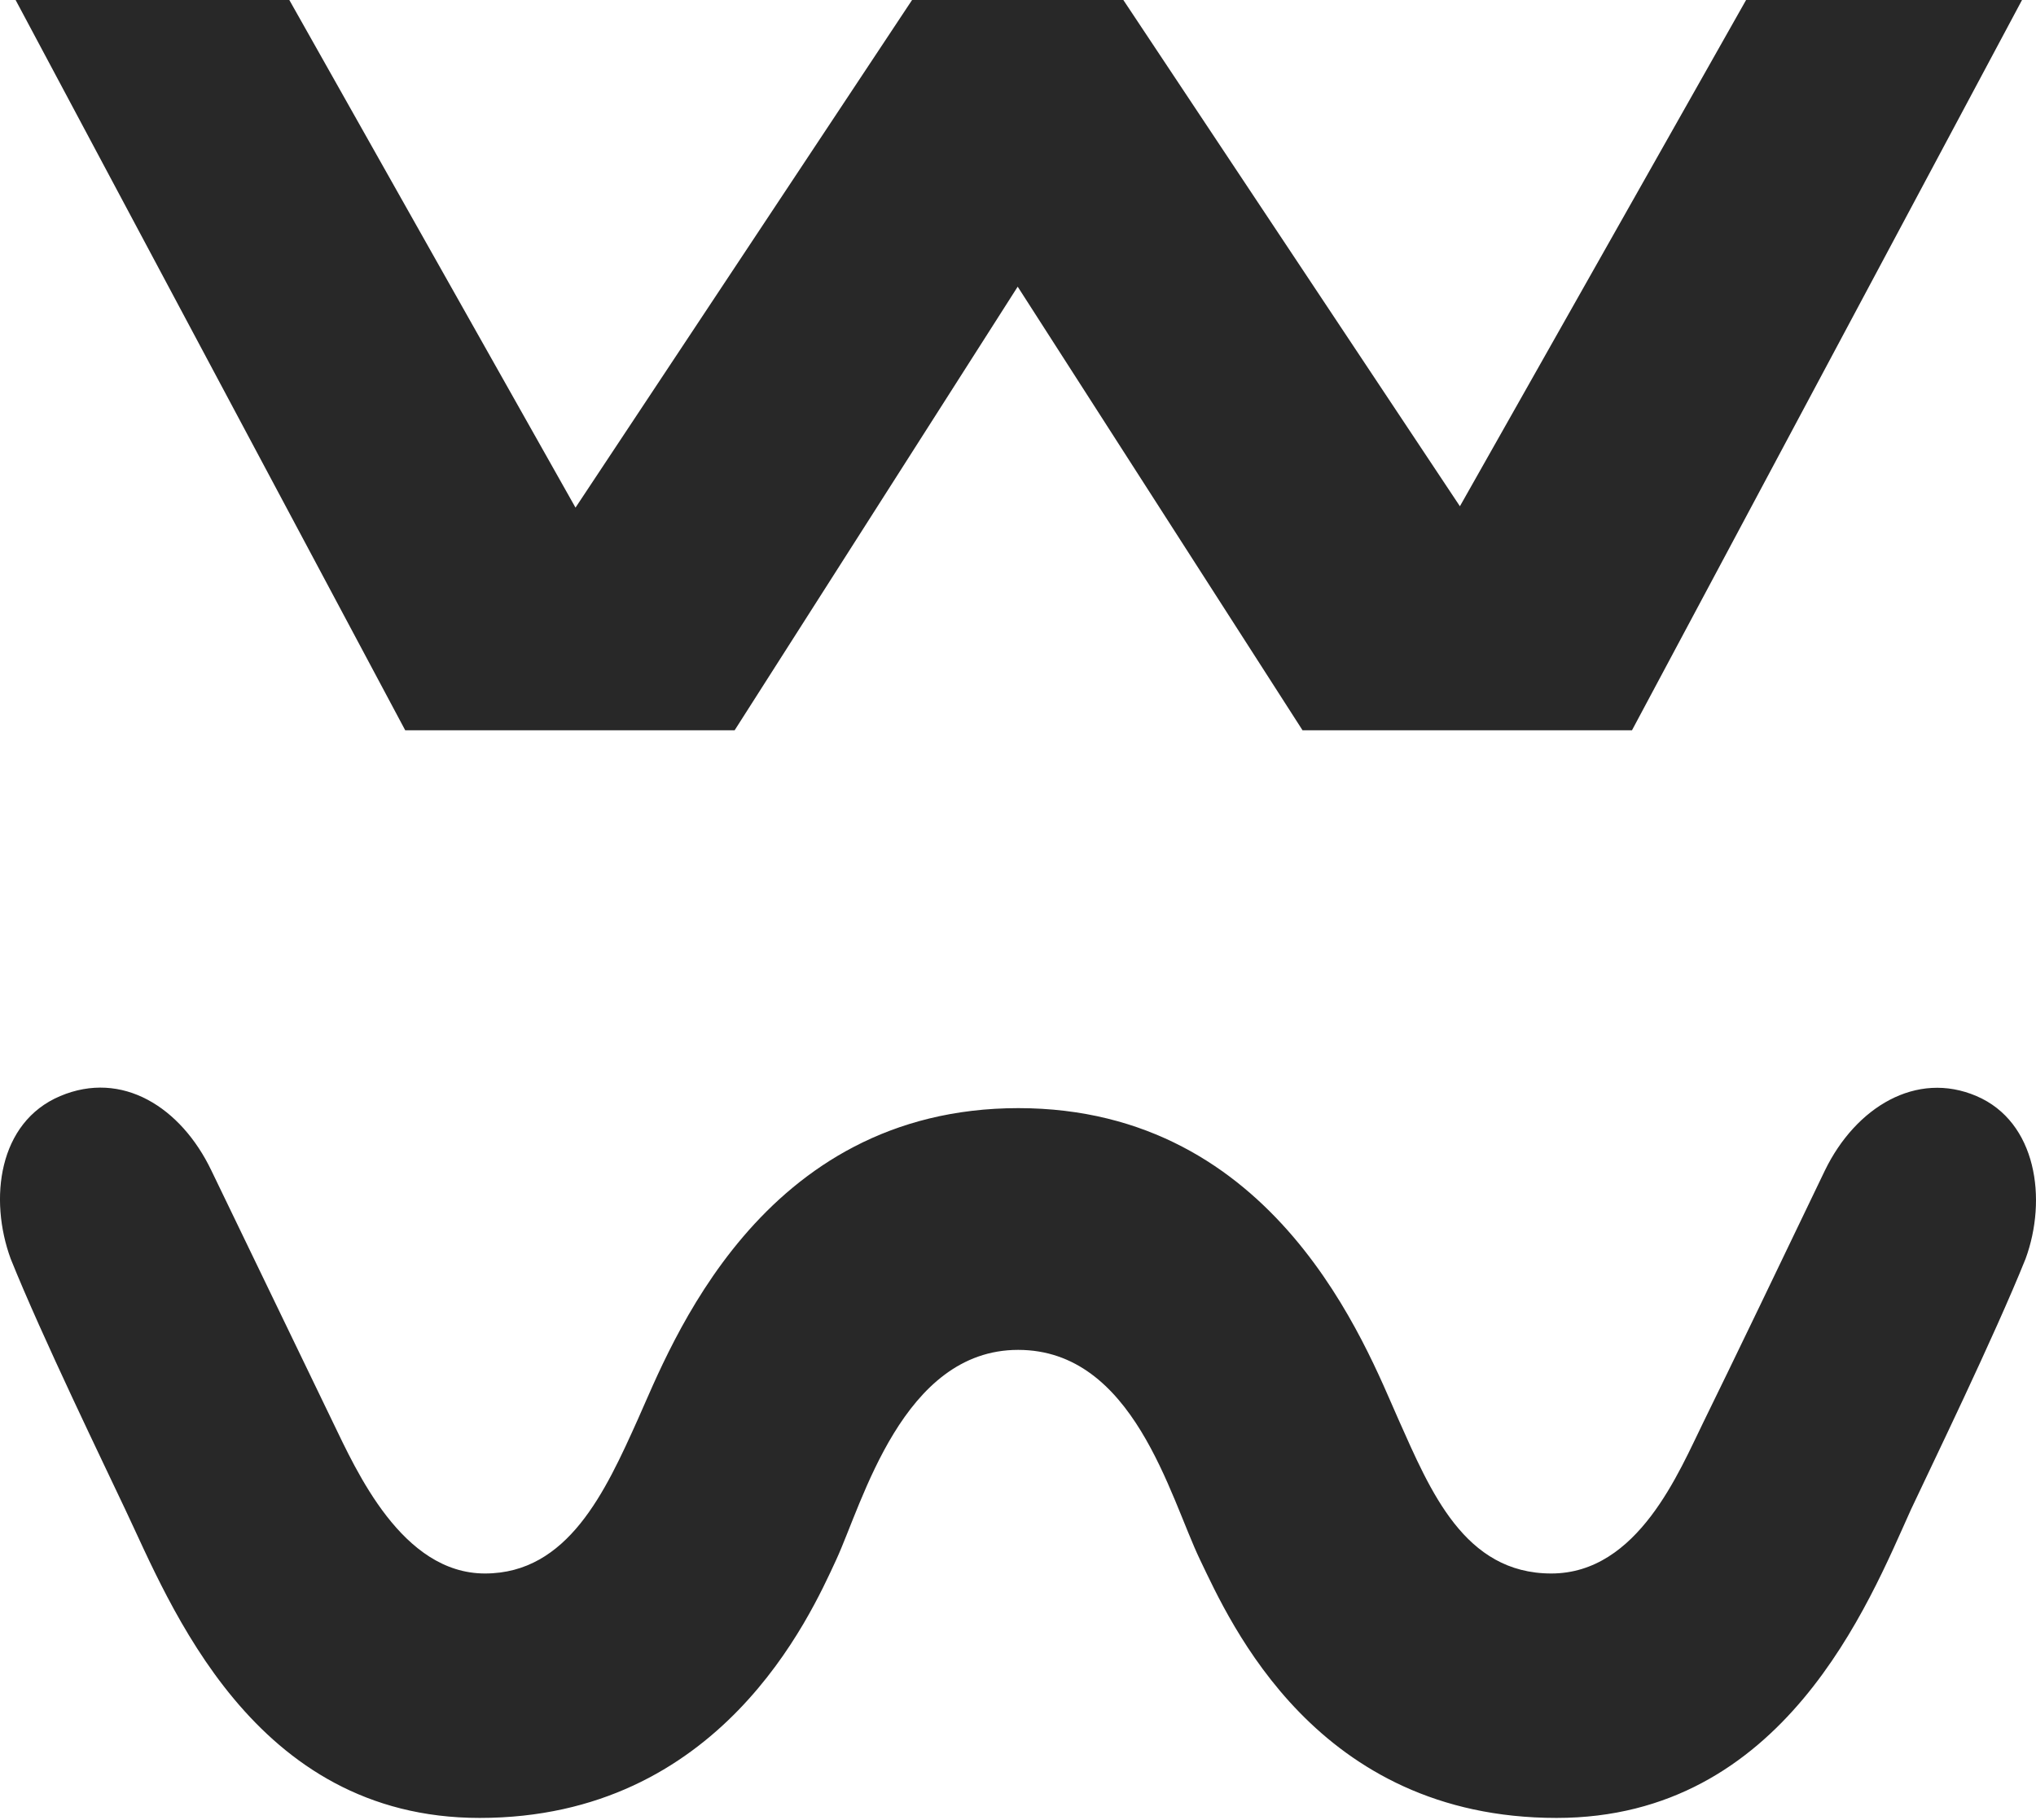 <svg fill="none" height="59" viewBox="0 0 66 59" width="66" xmlns="http://www.w3.org/2000/svg"><g fill="#282828"><path d="m23.814 23.676 9.176-14.382 9.234 14.382h10.679l12.644-23.676h-8.945l-9.277 16.413-10.91-16.413h-6.849l-10.91 16.457-9.277-16.457h-8.873l12.63 23.676z"/><path d="m33.019 35.925c-8.396 0-11.286 7.738-12.341 10.087s-2.269 5-4.957 5-4.162-3.314-4.942-4.928l-3.93-8.142c-.983-2.046-2.89-3.257-4.899-2.407-2.009.85-2.312 3.343-1.604 5.274 1.012 2.522 3.092 6.802 3.714 8.127 1.445 3.041 4.118 10.001 11.488 10.001 7.803 0 10.708-6.528 11.56-8.372s2.153-6.802 5.896-6.802c3.743 0 4.913 4.755 5.896 6.802s3.772 8.372 11.56 8.372c7.37 0 10.115-6.96 11.488-10.001.621-1.326 2.702-5.606 3.714-8.127.708-1.931.361-4.438-1.59-5.274s-3.916.36-4.913 2.407c-1.243 2.594-3.136 6.528-3.93 8.142-.795 1.614-2.124 4.928-4.942 4.928s-3.916-2.666-4.957-5-3.945-10.087-12.326-10.087"/></g></svg>